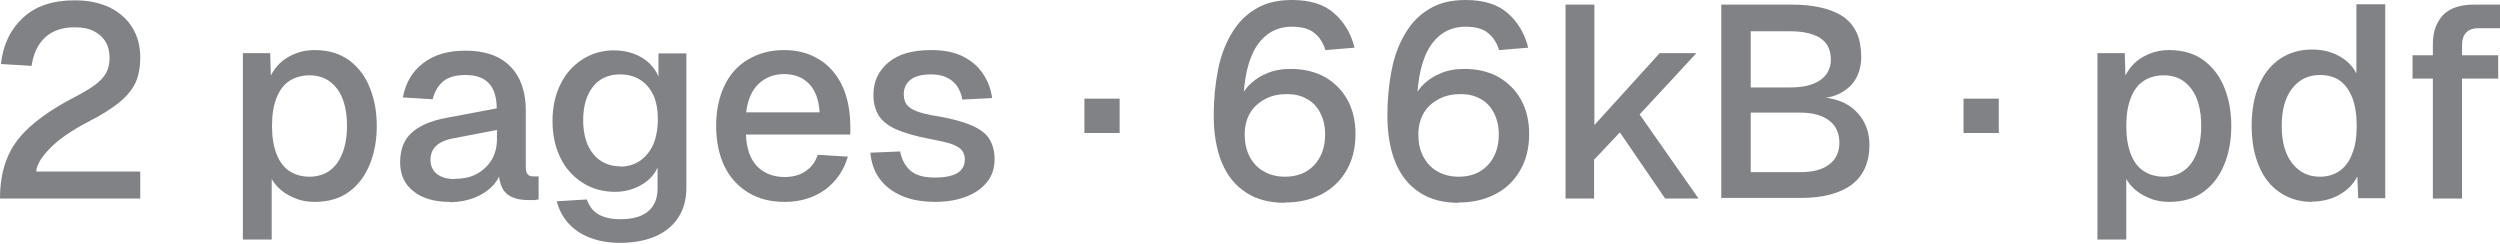 <?xml version="1.0" encoding="utf-8"?>
<svg xmlns="http://www.w3.org/2000/svg" fill="none" height="100%" overflow="visible" preserveAspectRatio="none" style="display: block;" viewBox="0 0 41 4" width="100%">
<g id="Group">
<path d="M0 3.256C0 3.017 0.035 2.803 0.11 2.614C0.179 2.425 0.304 2.25 0.478 2.091C0.652 1.932 0.891 1.767 1.195 1.608C1.339 1.533 1.459 1.464 1.549 1.399C1.638 1.334 1.698 1.27 1.738 1.2C1.778 1.13 1.797 1.045 1.797 0.951C1.797 0.856 1.778 0.762 1.733 0.687C1.688 0.612 1.628 0.558 1.544 0.513C1.459 0.468 1.354 0.448 1.225 0.448C1.021 0.448 0.861 0.503 0.742 0.612C0.622 0.722 0.548 0.876 0.518 1.08L0.015 1.05C0.05 0.732 0.174 0.478 0.379 0.289C0.583 0.1 0.866 0.005 1.22 0.005C1.449 0.005 1.638 0.045 1.802 0.124C1.962 0.204 2.086 0.314 2.171 0.453C2.256 0.592 2.3 0.757 2.3 0.941C2.3 1.1 2.275 1.24 2.221 1.359C2.166 1.474 2.076 1.583 1.952 1.683C1.827 1.782 1.658 1.892 1.439 2.001C1.165 2.146 0.956 2.29 0.817 2.435C0.677 2.579 0.603 2.703 0.593 2.813H2.3V3.256H0.005H0Z" fill="#808285" id="Vector"/>
<path d="M3.983 3.928V0.871H4.431L4.446 1.384L4.391 1.359C4.451 1.185 4.551 1.05 4.685 0.961C4.825 0.871 4.979 0.821 5.158 0.821C5.392 0.821 5.581 0.881 5.736 0.996C5.885 1.11 6 1.265 6.069 1.449C6.144 1.638 6.179 1.842 6.179 2.066C6.179 2.29 6.144 2.494 6.069 2.683C5.995 2.873 5.885 3.022 5.736 3.137C5.586 3.251 5.392 3.311 5.158 3.311C5.039 3.311 4.929 3.291 4.825 3.246C4.72 3.201 4.63 3.146 4.556 3.067C4.481 2.992 4.431 2.903 4.401 2.798L4.456 2.743V3.928H3.983ZM5.079 2.898C5.268 2.898 5.422 2.823 5.527 2.678C5.631 2.534 5.691 2.325 5.691 2.066C5.691 1.807 5.636 1.598 5.527 1.454C5.417 1.309 5.268 1.235 5.079 1.235C4.954 1.235 4.845 1.265 4.75 1.324C4.655 1.384 4.586 1.479 4.536 1.603C4.486 1.728 4.461 1.882 4.461 2.066C4.461 2.25 4.486 2.4 4.536 2.529C4.586 2.654 4.655 2.748 4.75 2.808C4.845 2.868 4.954 2.898 5.079 2.898Z" fill="#808285" id="Vector_2"/>
<path d="M7.379 3.311C7.13 3.311 6.931 3.256 6.786 3.141C6.637 3.027 6.562 2.868 6.562 2.663C6.562 2.459 6.622 2.295 6.746 2.181C6.871 2.066 7.06 1.981 7.324 1.932L8.146 1.777C8.146 1.593 8.101 1.454 8.016 1.364C7.931 1.274 7.802 1.23 7.633 1.23C7.478 1.23 7.359 1.264 7.274 1.329C7.19 1.399 7.13 1.493 7.095 1.628L6.607 1.598C6.652 1.359 6.761 1.17 6.941 1.035C7.12 0.896 7.349 0.831 7.633 0.831C7.956 0.831 8.2 0.916 8.37 1.09C8.539 1.264 8.623 1.503 8.623 1.812V2.738C8.623 2.793 8.633 2.833 8.653 2.858C8.673 2.883 8.703 2.893 8.748 2.893H8.833V3.271C8.833 3.271 8.793 3.276 8.763 3.281C8.728 3.281 8.698 3.281 8.658 3.281C8.559 3.281 8.469 3.266 8.394 3.231C8.32 3.196 8.265 3.146 8.23 3.067C8.195 2.992 8.175 2.888 8.175 2.758L8.225 2.778C8.2 2.883 8.15 2.977 8.071 3.057C7.991 3.136 7.892 3.201 7.772 3.246C7.653 3.291 7.518 3.316 7.379 3.316V3.311ZM7.458 2.932C7.603 2.932 7.722 2.907 7.827 2.848C7.931 2.788 8.006 2.713 8.066 2.619C8.121 2.519 8.15 2.41 8.15 2.285V2.131L7.453 2.265C7.309 2.29 7.21 2.335 7.15 2.395C7.09 2.454 7.06 2.529 7.06 2.619C7.06 2.718 7.095 2.798 7.165 2.853C7.234 2.907 7.334 2.937 7.458 2.937V2.932Z" fill="#808285" id="Vector_3"/>
<path d="M10.171 3.983C9.982 3.983 9.818 3.953 9.674 3.898C9.529 3.843 9.415 3.764 9.32 3.659C9.226 3.555 9.166 3.435 9.131 3.301L9.624 3.271C9.659 3.37 9.713 3.45 9.798 3.505C9.883 3.56 10.007 3.595 10.171 3.595C10.371 3.595 10.52 3.555 10.624 3.47C10.729 3.385 10.784 3.261 10.784 3.092V2.748C10.729 2.873 10.634 2.967 10.51 3.037C10.386 3.107 10.246 3.146 10.087 3.146C9.888 3.146 9.708 3.097 9.554 2.997C9.4 2.898 9.275 2.763 9.191 2.589C9.106 2.415 9.061 2.215 9.061 1.986C9.061 1.757 9.106 1.553 9.191 1.384C9.275 1.21 9.395 1.075 9.549 0.976C9.703 0.876 9.878 0.826 10.072 0.826C10.241 0.826 10.39 0.866 10.52 0.941C10.649 1.016 10.744 1.125 10.799 1.255V0.876H11.257V3.072C11.257 3.271 11.212 3.435 11.122 3.57C11.033 3.704 10.908 3.809 10.744 3.878C10.58 3.948 10.386 3.983 10.162 3.983H10.171ZM10.166 2.733C10.351 2.733 10.5 2.664 10.614 2.529C10.729 2.395 10.784 2.21 10.789 1.971C10.789 1.817 10.769 1.683 10.719 1.568C10.669 1.459 10.595 1.369 10.5 1.309C10.405 1.25 10.296 1.22 10.171 1.22C9.977 1.22 9.828 1.289 9.723 1.424C9.619 1.558 9.564 1.742 9.564 1.971C9.564 2.201 9.619 2.39 9.728 2.524C9.838 2.659 9.987 2.728 10.176 2.728L10.166 2.733Z" fill="#808285" id="Vector_4"/>
<path d="M12.87 3.311C12.636 3.311 12.437 3.261 12.267 3.156C12.098 3.052 11.969 2.908 11.879 2.723C11.79 2.534 11.745 2.315 11.745 2.066C11.745 1.817 11.79 1.598 11.879 1.409C11.969 1.22 12.098 1.075 12.267 0.976C12.437 0.876 12.631 0.821 12.86 0.821C13.074 0.821 13.263 0.871 13.428 0.971C13.592 1.07 13.721 1.215 13.811 1.404C13.9 1.593 13.945 1.817 13.945 2.086V2.206H12.233C12.242 2.44 12.307 2.614 12.417 2.728C12.531 2.843 12.681 2.903 12.87 2.903C13.009 2.903 13.129 2.868 13.218 2.803C13.313 2.738 13.373 2.649 13.412 2.539L13.905 2.569C13.841 2.788 13.721 2.967 13.537 3.107C13.353 3.241 13.129 3.311 12.87 3.311ZM12.233 1.842H13.442C13.428 1.628 13.368 1.474 13.263 1.369C13.159 1.265 13.024 1.215 12.86 1.215C12.696 1.215 12.551 1.27 12.442 1.374C12.332 1.479 12.262 1.633 12.238 1.837L12.233 1.842Z" fill="#808285" id="Vector_5"/>
<path d="M15.345 3.311C15.121 3.311 14.931 3.276 14.777 3.206C14.623 3.137 14.503 3.042 14.419 2.922C14.334 2.803 14.289 2.664 14.274 2.504L14.762 2.484C14.787 2.614 14.842 2.718 14.931 2.798C15.021 2.878 15.156 2.912 15.34 2.912C15.489 2.912 15.609 2.888 15.693 2.843C15.778 2.793 15.823 2.718 15.823 2.614C15.823 2.559 15.808 2.509 15.778 2.469C15.748 2.43 15.693 2.395 15.614 2.365C15.534 2.335 15.415 2.31 15.255 2.28C15.021 2.235 14.832 2.181 14.697 2.121C14.563 2.061 14.469 1.986 14.409 1.892C14.354 1.797 14.324 1.688 14.324 1.558C14.324 1.339 14.404 1.165 14.568 1.026C14.732 0.886 14.966 0.821 15.275 0.821C15.479 0.821 15.653 0.856 15.793 0.926C15.932 0.996 16.042 1.09 16.121 1.21C16.201 1.329 16.251 1.459 16.271 1.608L15.783 1.633C15.768 1.548 15.738 1.479 15.698 1.414C15.653 1.354 15.599 1.304 15.524 1.27C15.454 1.235 15.365 1.22 15.27 1.22C15.116 1.22 15.006 1.25 14.931 1.309C14.857 1.369 14.822 1.449 14.822 1.543C14.822 1.613 14.837 1.673 14.872 1.718C14.907 1.762 14.961 1.797 15.041 1.827C15.121 1.857 15.22 1.882 15.35 1.902C15.599 1.942 15.793 1.996 15.932 2.056C16.072 2.116 16.171 2.191 16.226 2.28C16.281 2.37 16.311 2.479 16.311 2.609C16.311 2.758 16.271 2.883 16.186 2.987C16.102 3.092 15.987 3.171 15.843 3.226C15.698 3.281 15.529 3.311 15.335 3.311H15.345Z" fill="#808285" id="Vector_6"/>
<path d="M17.784 2.181V1.618H18.362V2.181H17.784Z" fill="#808285" id="Vector_7"/>
<path d="M21.07 3.326C20.821 3.326 20.607 3.271 20.433 3.156C20.258 3.042 20.129 2.883 20.039 2.669C19.95 2.454 19.905 2.196 19.905 1.892C19.905 1.628 19.93 1.379 19.975 1.15C20.019 0.921 20.094 0.722 20.199 0.548C20.298 0.378 20.433 0.239 20.597 0.144C20.761 0.045 20.955 3.59875e-06 21.189 3.59875e-06C21.483 3.59875e-06 21.712 0.07 21.876 0.214C22.041 0.358 22.155 0.543 22.215 0.782L21.737 0.821C21.702 0.707 21.642 0.612 21.558 0.543C21.473 0.473 21.354 0.438 21.189 0.438C20.945 0.438 20.751 0.543 20.612 0.752C20.473 0.961 20.398 1.28 20.388 1.713L20.303 1.693C20.338 1.593 20.393 1.499 20.468 1.414C20.547 1.329 20.642 1.26 20.761 1.21C20.881 1.155 21.015 1.13 21.165 1.13C21.379 1.13 21.563 1.175 21.722 1.26C21.881 1.349 22.006 1.474 22.096 1.633C22.185 1.792 22.23 1.982 22.23 2.196C22.23 2.43 22.18 2.629 22.081 2.798C21.981 2.967 21.847 3.097 21.672 3.186C21.498 3.276 21.299 3.321 21.07 3.321V3.326ZM21.075 2.898C21.269 2.898 21.428 2.838 21.548 2.713C21.667 2.589 21.732 2.42 21.732 2.206C21.732 2.071 21.707 1.957 21.652 1.852C21.603 1.752 21.528 1.673 21.433 1.623C21.339 1.568 21.229 1.543 21.11 1.543C20.975 1.543 20.856 1.568 20.751 1.623C20.647 1.678 20.562 1.752 20.502 1.852C20.443 1.952 20.413 2.071 20.413 2.206C20.413 2.34 20.438 2.459 20.492 2.564C20.547 2.669 20.622 2.753 20.721 2.808C20.821 2.868 20.941 2.898 21.075 2.898Z" fill="#808285" id="Vector_8"/>
<path d="M23.918 3.326C23.669 3.326 23.455 3.271 23.281 3.156C23.106 3.042 22.977 2.883 22.887 2.669C22.798 2.454 22.753 2.196 22.753 1.892C22.753 1.628 22.778 1.379 22.823 1.15C22.867 0.921 22.942 0.722 23.047 0.548C23.146 0.378 23.281 0.239 23.445 0.144C23.609 0.045 23.803 3.59875e-06 24.037 3.59875e-06C24.331 3.59875e-06 24.56 0.07 24.724 0.214C24.889 0.358 25.003 0.543 25.063 0.782L24.585 0.821C24.55 0.707 24.49 0.612 24.406 0.543C24.321 0.473 24.202 0.438 24.037 0.438C23.793 0.438 23.599 0.543 23.46 0.752C23.32 0.961 23.246 1.28 23.236 1.713L23.151 1.693C23.186 1.593 23.241 1.499 23.315 1.414C23.395 1.329 23.49 1.26 23.609 1.21C23.729 1.155 23.863 1.13 24.012 1.13C24.227 1.13 24.411 1.175 24.57 1.26C24.729 1.349 24.854 1.474 24.943 1.633C25.033 1.792 25.078 1.982 25.078 2.196C25.078 2.43 25.028 2.629 24.928 2.798C24.829 2.967 24.695 3.097 24.52 3.186C24.346 3.276 24.147 3.321 23.918 3.321V3.326ZM23.923 2.898C24.117 2.898 24.276 2.838 24.396 2.713C24.515 2.589 24.58 2.42 24.58 2.206C24.58 2.071 24.555 1.957 24.5 1.852C24.451 1.752 24.376 1.673 24.281 1.623C24.187 1.568 24.077 1.543 23.958 1.543C23.823 1.543 23.704 1.568 23.599 1.623C23.495 1.678 23.41 1.752 23.35 1.852C23.291 1.952 23.261 2.071 23.261 2.206C23.261 2.34 23.285 2.459 23.34 2.564C23.395 2.669 23.47 2.753 23.569 2.808C23.669 2.868 23.788 2.898 23.923 2.898Z" fill="#808285" id="Vector_9"/>
<path d="M25.675 3.256V0.075H26.148V2.051L27.219 0.871H27.821L26.89 1.877L27.856 3.256H27.308L26.566 2.171L26.143 2.619V3.256H25.67H25.675Z" fill="#808285" id="Vector_10"/>
<path d="M28.229 3.256V0.075H29.369C29.753 0.075 30.041 0.144 30.236 0.279C30.43 0.418 30.524 0.632 30.524 0.931C30.524 1.065 30.494 1.185 30.44 1.284C30.385 1.384 30.3 1.464 30.191 1.523C30.081 1.583 29.952 1.613 29.802 1.613V1.593C30.071 1.598 30.28 1.673 30.43 1.817C30.579 1.962 30.659 2.146 30.659 2.375C30.659 2.664 30.559 2.883 30.37 3.027C30.176 3.171 29.897 3.246 29.539 3.246H28.224L28.229 3.256ZM28.712 1.434H29.359C29.573 1.434 29.738 1.394 29.852 1.314C29.967 1.235 30.026 1.12 30.026 0.976C30.026 0.821 29.972 0.707 29.857 0.627C29.743 0.553 29.578 0.513 29.359 0.513H28.712V1.434ZM28.712 2.823H29.529C29.728 2.823 29.887 2.783 29.997 2.698C30.111 2.614 30.166 2.494 30.166 2.34C30.166 2.186 30.111 2.061 29.997 1.976C29.887 1.892 29.728 1.847 29.529 1.847H28.712V2.823Z" fill="#808285" id="Vector_11"/>
<path d="M32.202 2.181V1.618H32.78V2.181H32.202Z" fill="#808285" id="Vector_12"/>
<path d="M34.398 3.928V0.871H34.846L34.861 1.384L34.806 1.359C34.866 1.185 34.965 1.05 35.1 0.961C35.239 0.871 35.394 0.821 35.573 0.821C35.807 0.821 35.996 0.881 36.15 0.996C36.3 1.11 36.414 1.265 36.484 1.449C36.559 1.638 36.593 1.842 36.593 2.066C36.593 2.29 36.559 2.494 36.484 2.683C36.409 2.873 36.3 3.022 36.15 3.137C36.001 3.251 35.807 3.311 35.573 3.311C35.453 3.311 35.344 3.291 35.239 3.246C35.135 3.201 35.045 3.146 34.97 3.067C34.896 2.992 34.846 2.903 34.816 2.798L34.871 2.743V3.928H34.398ZM35.488 2.898C35.677 2.898 35.832 2.823 35.936 2.678C36.041 2.534 36.1 2.325 36.1 2.066C36.1 1.807 36.046 1.598 35.936 1.454C35.827 1.309 35.677 1.235 35.488 1.235C35.364 1.235 35.254 1.265 35.16 1.324C35.065 1.384 34.995 1.479 34.946 1.603C34.896 1.728 34.871 1.882 34.871 2.066C34.871 2.25 34.896 2.4 34.946 2.529C34.995 2.654 35.065 2.748 35.16 2.808C35.254 2.868 35.364 2.898 35.488 2.898Z" fill="#808285" id="Vector_13"/>
<path d="M37.923 3.311C37.719 3.311 37.544 3.261 37.39 3.156C37.236 3.052 37.126 2.913 37.047 2.723C36.967 2.534 36.927 2.315 36.927 2.061C36.927 1.807 36.967 1.588 37.047 1.399C37.126 1.21 37.241 1.07 37.39 0.966C37.539 0.866 37.714 0.812 37.918 0.812C38.082 0.812 38.227 0.846 38.356 0.916C38.486 0.986 38.58 1.08 38.645 1.205V0.07H39.118V3.251H38.675L38.66 2.893C38.595 3.022 38.495 3.122 38.361 3.196C38.227 3.271 38.077 3.306 37.913 3.306L37.923 3.311ZM38.047 2.898C38.177 2.898 38.286 2.863 38.376 2.798C38.465 2.733 38.535 2.639 38.58 2.509C38.63 2.385 38.65 2.235 38.65 2.061C38.65 1.887 38.625 1.728 38.58 1.608C38.53 1.484 38.465 1.389 38.376 1.324C38.286 1.26 38.177 1.23 38.047 1.23C37.858 1.23 37.704 1.304 37.589 1.454C37.475 1.603 37.42 1.807 37.42 2.066C37.42 2.325 37.475 2.524 37.589 2.674C37.704 2.823 37.853 2.898 38.047 2.898Z" fill="#808285" id="Vector_14"/>
<path d="M39.566 1.289V0.906H40.97V1.289H39.566ZM39.899 3.256V0.722C39.899 0.523 39.954 0.368 40.064 0.249C40.173 0.134 40.347 0.075 40.581 0.075H41.005V0.463H40.646C40.552 0.463 40.487 0.488 40.442 0.538C40.397 0.587 40.377 0.657 40.377 0.747V3.256H39.904H39.899Z" fill="#808285" id="Vector_15"/>
</g>
</svg>